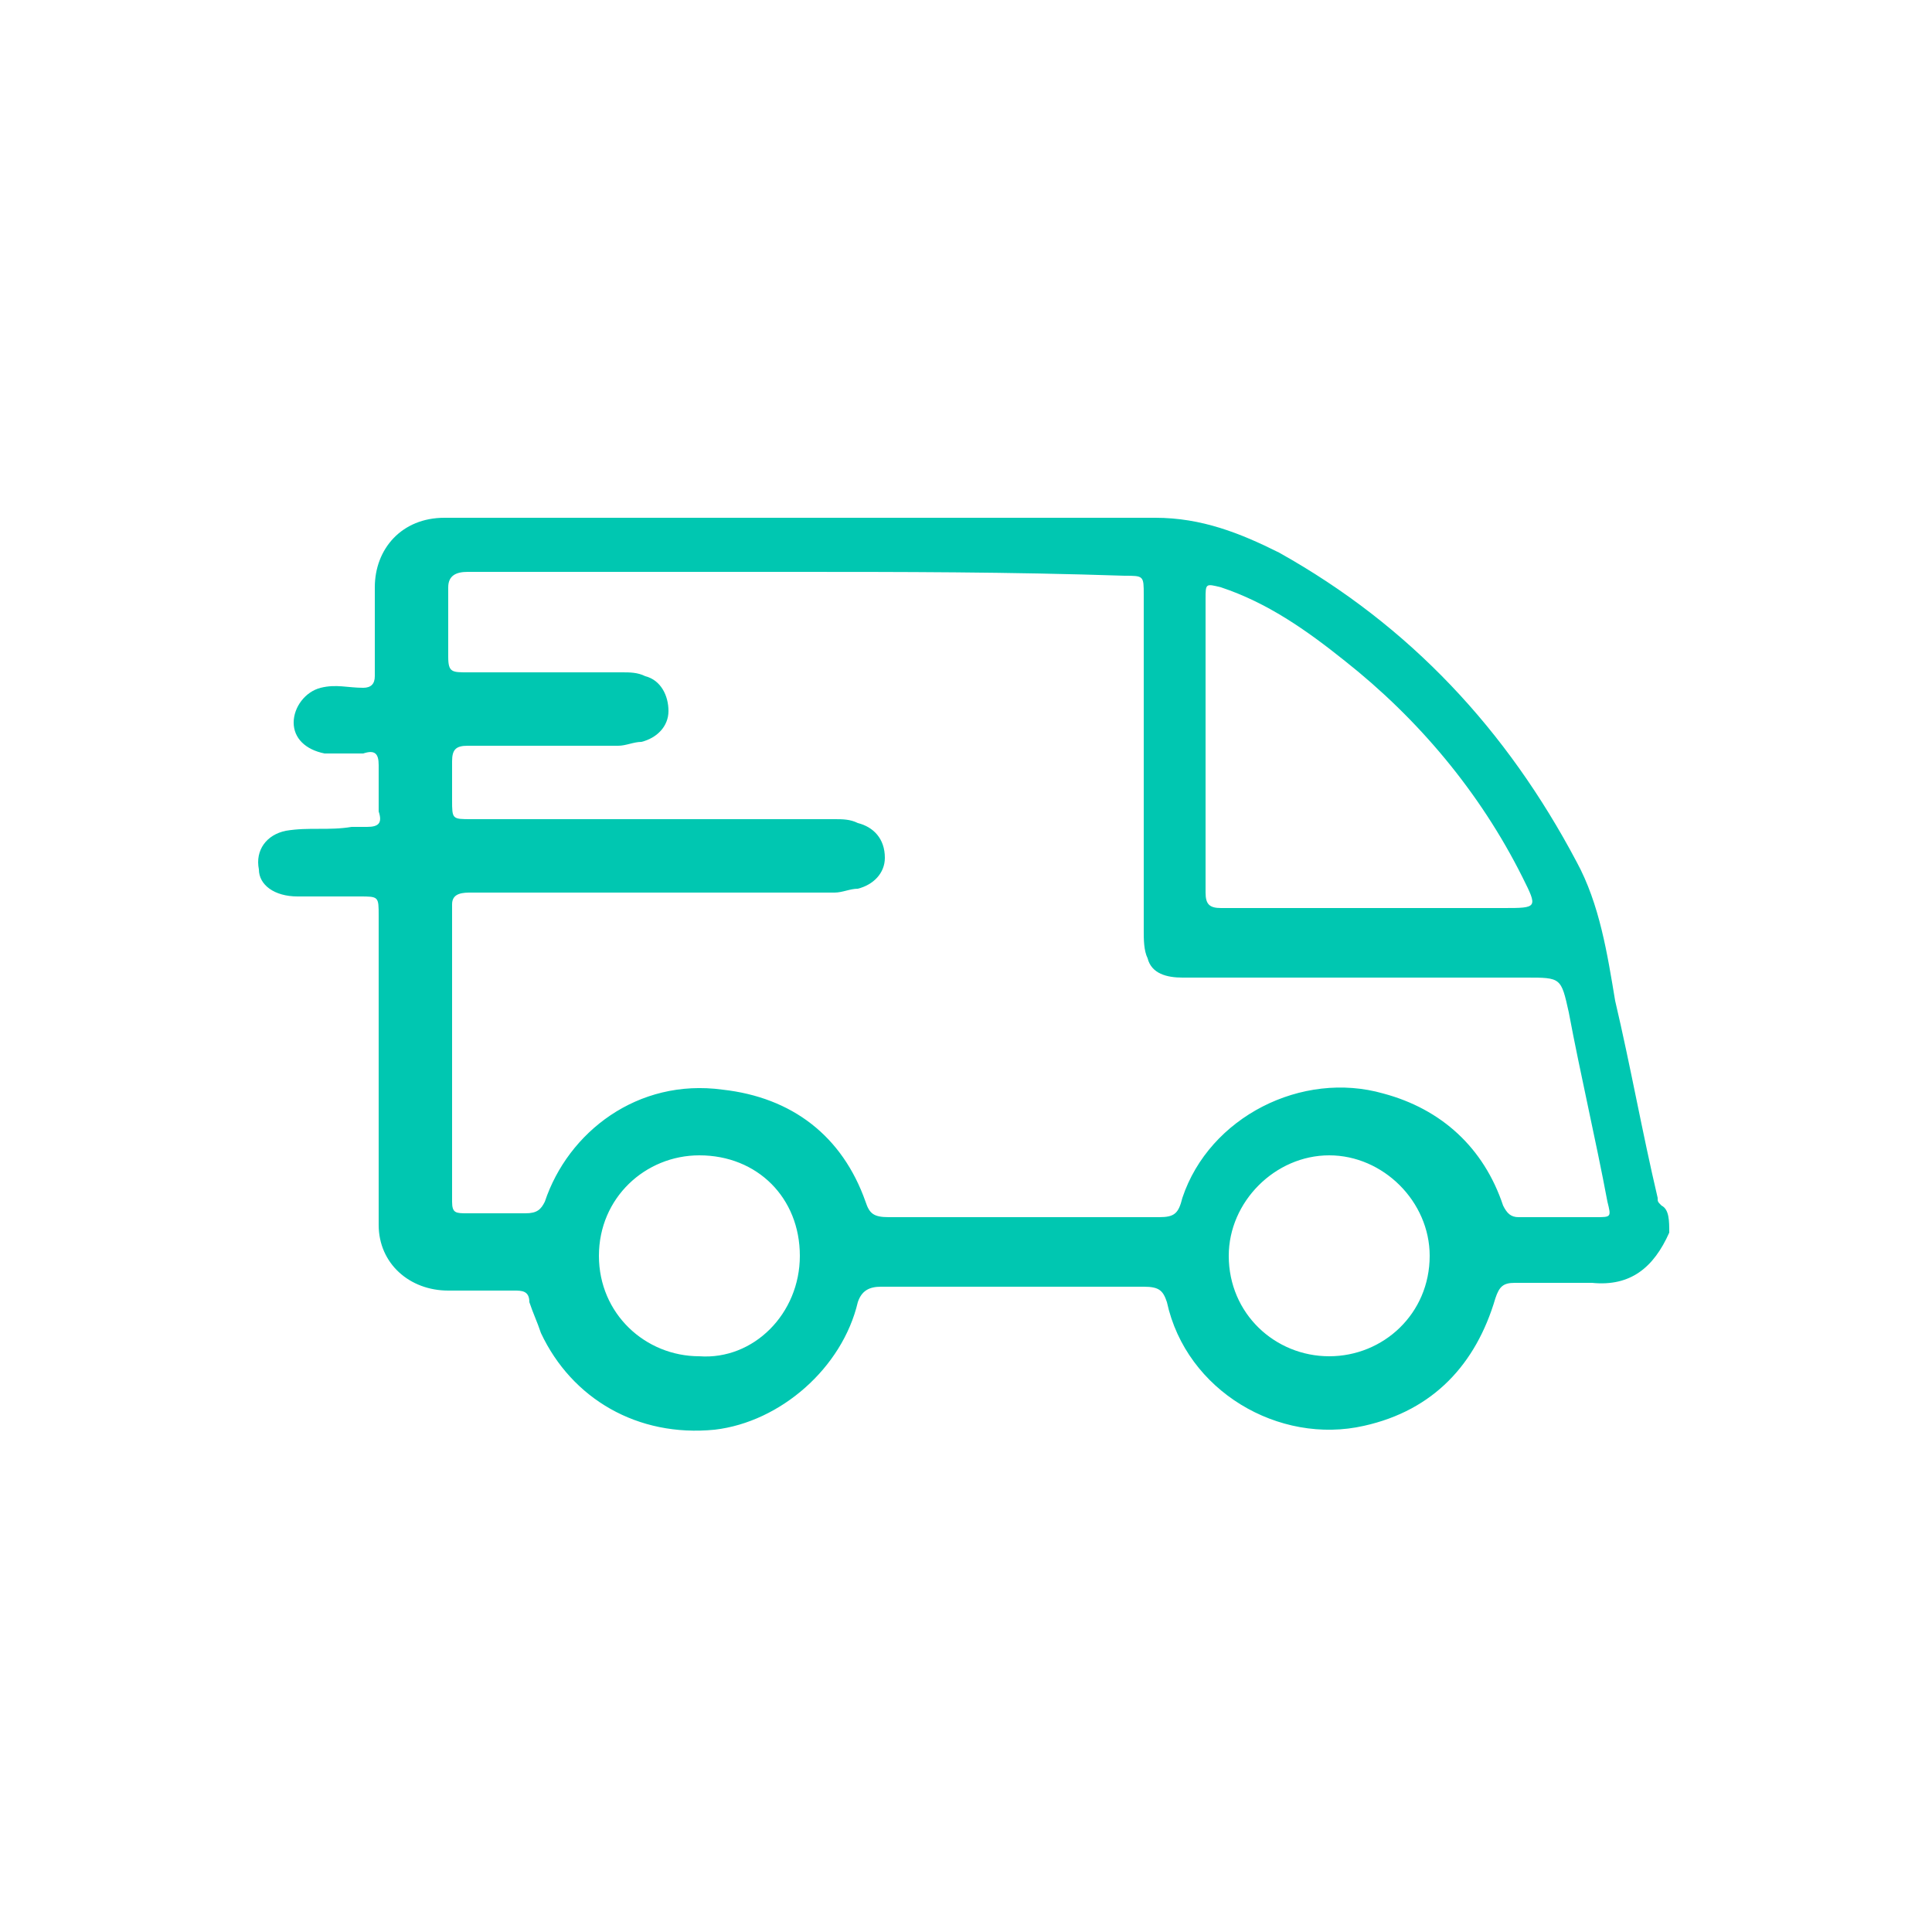 <?xml version="1.0" encoding="utf-8"?>
<!-- Generator: Adobe Illustrator 26.0.1, SVG Export Plug-In . SVG Version: 6.00 Build 0)  -->
<svg version="1.1" id="圖層_1" xmlns="http://www.w3.org/2000/svg" xmlns:xlink="http://www.w3.org/1999/xlink" x="0px" y="0px"
	 viewBox="0 0 50 50" style="enable-background:new 0 0 50 50;" xml:space="preserve">
<style type="text/css">
	.st0{fill:#F39800;}
	.st1{fill:#00C7B1;}
</style>
<g>
	<path class="st1" d="M43.2,31.9c-0.4,0.9-1,1.4-2,1.3c-0.7,0-1.4,0-2,0c-0.3,0-0.4,0.1-0.5,0.4c-0.5,1.7-1.6,2.9-3.4,3.3
		c-2.2,0.5-4.6-0.9-5.1-3.2c-0.1-0.3-0.2-0.4-0.6-0.4c-2.3,0-4.5,0-6.8,0c-0.3,0-0.5,0.1-0.6,0.4c-0.4,1.7-2,3.1-3.7,3.3
		c-2,0.2-3.7-0.8-4.5-2.5c-0.1-0.3-0.2-0.5-0.3-0.8c0-0.3-0.2-0.3-0.4-0.3c-0.6,0-1.1,0-1.7,0c-1,0-1.8-0.7-1.8-1.7c0-2.7,0-5.3,0-8
		c0-0.5,0-0.5-0.5-0.5c-0.5,0-1.1,0-1.6,0c-0.6,0-1-0.3-1-0.7c-0.1-0.5,0.2-0.9,0.7-1c0.6-0.1,1.1,0,1.7-0.1c0.1,0,0.3,0,0.4,0
		c0.3,0,0.4-0.1,0.3-0.4c0-0.4,0-0.8,0-1.2c0-0.3-0.1-0.4-0.4-0.3c-0.3,0-0.7,0-1,0c-0.5-0.1-0.8-0.4-0.8-0.8c0-0.4,0.3-0.8,0.7-0.9
		c0.4-0.1,0.7,0,1.1,0c0.2,0,0.3-0.1,0.3-0.3c0-0.8,0-1.5,0-2.3c0-1,0.7-1.8,1.8-1.8c6.1,0,12.3,0,18.4,0c1.2,0,2.2,0.4,3.2,0.9
		c3.4,1.9,5.9,4.6,7.7,8c0.6,1.1,0.8,2.4,1,3.6c0.4,1.7,0.7,3.4,1.1,5.1c0,0.1,0,0.1,0.1,0.2C43.2,31.3,43.2,31.6,43.2,31.9z
		 M20.5,14.8c-2.8,0-5.6,0-8.4,0c-0.3,0-0.5,0.1-0.5,0.4c0,0.6,0,1.2,0,1.8c0,0.4,0.1,0.4,0.5,0.4c1.3,0,2.7,0,4,0
		c0.2,0,0.4,0,0.6,0.1c0.4,0.1,0.6,0.5,0.6,0.9c0,0.4-0.3,0.7-0.7,0.8c-0.2,0-0.4,0.1-0.6,0.1c-1.3,0-2.6,0-3.9,0
		c-0.3,0-0.4,0.1-0.4,0.4c0,0.3,0,0.7,0,1c0,0.5,0,0.5,0.5,0.5c3.1,0,6.3,0,9.4,0c0.2,0,0.4,0,0.6,0.1c0.4,0.1,0.7,0.4,0.7,0.9
		c0,0.4-0.3,0.7-0.7,0.8c-0.2,0-0.4,0.1-0.6,0.1c-3.1,0-6.3,0-9.4,0c-0.2,0-0.5,0-0.5,0.3c0,2.6,0,5.2,0,7.7c0,0.3,0.1,0.3,0.4,0.3
		c0.5,0,1,0,1.5,0c0.3,0,0.4-0.1,0.5-0.3c0.6-1.8,2.4-3.2,4.6-2.9c1.8,0.2,3.1,1.2,3.7,2.9c0.1,0.3,0.2,0.4,0.6,0.4c2.3,0,4.6,0,7,0
		c0.4,0,0.5-0.1,0.6-0.5c0.7-2.1,3.1-3.3,5.2-2.7c1.5,0.4,2.6,1.4,3.1,2.9c0.1,0.2,0.2,0.3,0.4,0.3c0.7,0,1.4,0,2,0
		c0.4,0,0.4,0,0.3-0.4c-0.3-1.6-0.7-3.3-1-4.9c-0.2-0.9-0.2-0.9-1.1-0.9c-3,0-5.9,0-8.9,0c-0.4,0-0.8-0.1-0.9-0.5
		c-0.1-0.2-0.1-0.5-0.1-0.7c0-2.9,0-5.8,0-8.7c0-0.5,0-0.5-0.5-0.5C26.1,14.8,23.3,14.8,20.5,14.8z M35.4,23.5c1.2,0,2.3,0,3.5,0
		c0.9,0,0.9,0,0.5-0.8c-1.1-2.2-2.7-4.1-4.6-5.6c-1-0.8-2-1.5-3.2-1.9c-0.4-0.1-0.4-0.1-0.4,0.3c0,2.5,0,5.1,0,7.6
		c0,0.3,0.1,0.4,0.4,0.4C32.8,23.5,34.1,23.5,35.4,23.5z M31.8,32.5c0,1.5,1.2,2.6,2.6,2.6c1.4,0,2.6-1.1,2.6-2.6
		c0-1.4-1.2-2.6-2.6-2.6C33,29.9,31.8,31.1,31.8,32.5z M20.7,32.5c0-1.5-1.1-2.6-2.6-2.6c-1.4,0-2.6,1.1-2.6,2.6
		c0,1.5,1.2,2.6,2.6,2.6C19.5,35.2,20.7,34,20.7,32.5z"/>
</g>
</svg>
